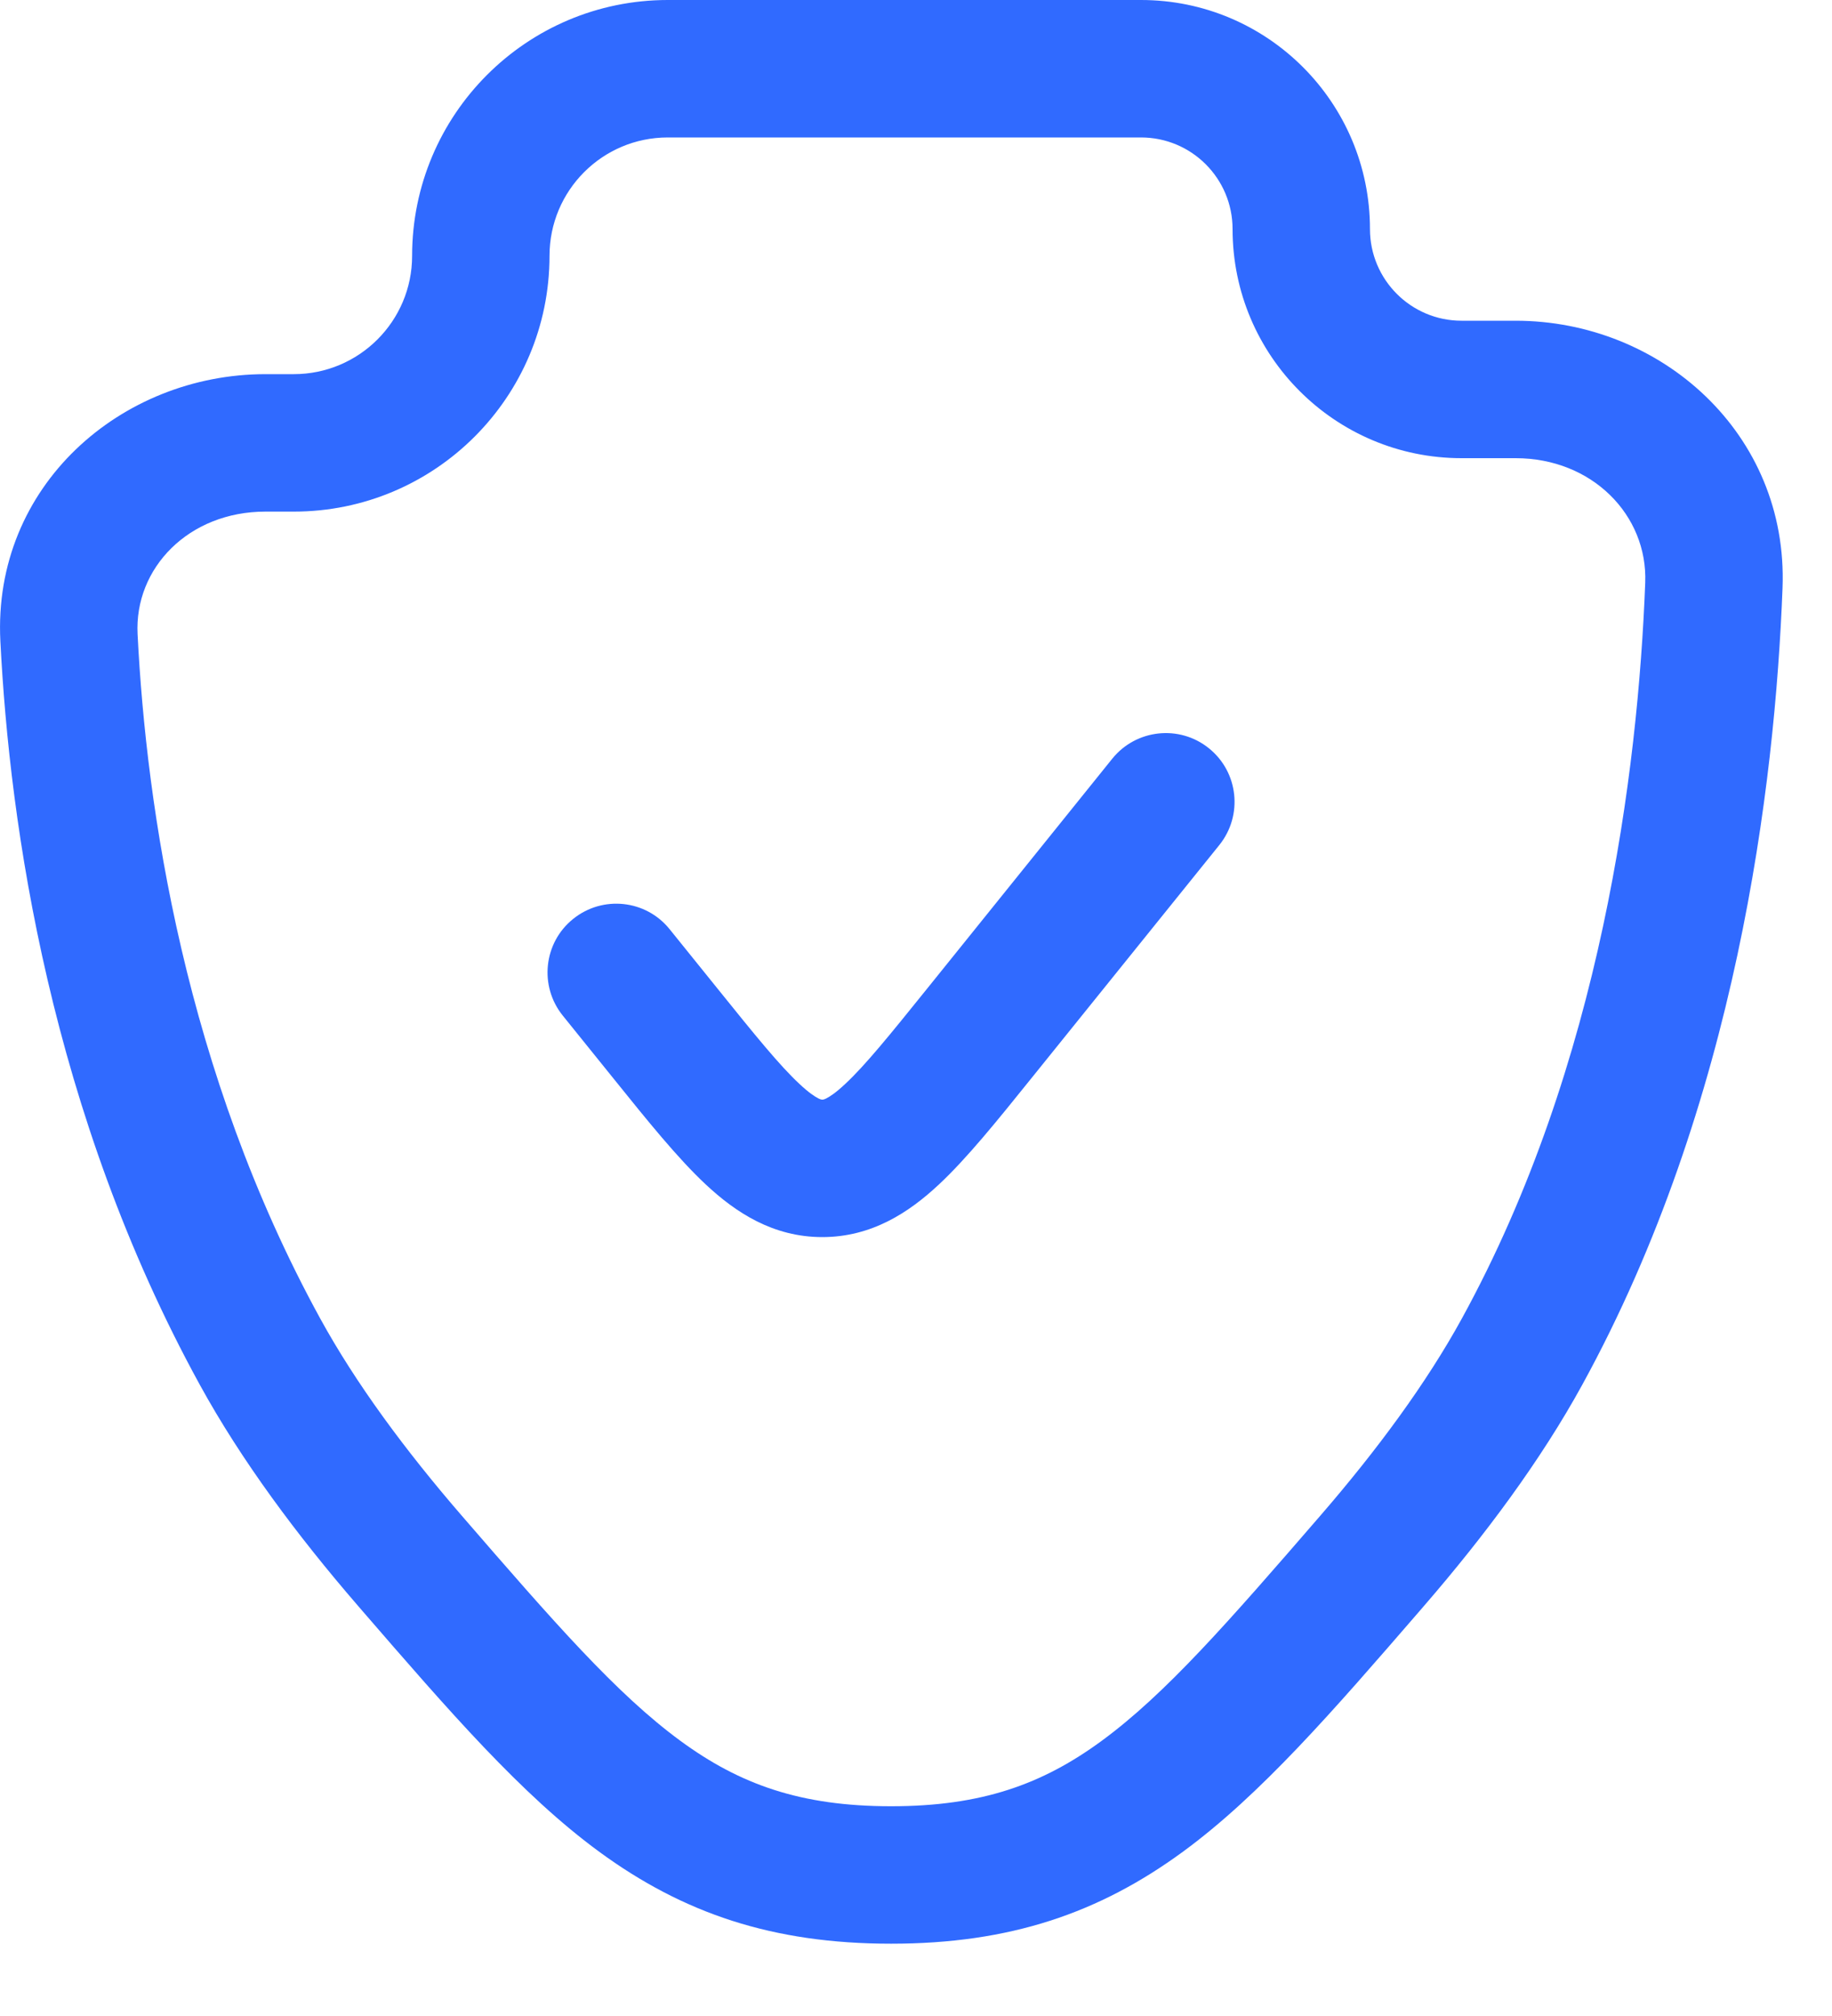 <svg width="20" height="22" viewBox="0 0 20 22" fill="none" xmlns="http://www.w3.org/2000/svg">
<path d="M13.312 9.221C13.571 8.898 13.521 8.426 13.198 8.166C12.876 7.906 12.403 7.957 12.143 8.279L10.122 10.788C9.707 11.303 9.445 11.626 9.227 11.829C9.125 11.925 9.059 11.967 9.022 11.986C8.994 12 8.984 12 8.978 12H8.977C8.971 12 8.961 12 8.933 11.986C8.896 11.967 8.83 11.925 8.728 11.829C8.51 11.626 8.248 11.303 7.833 10.788L7.311 10.141C7.052 9.818 6.579 9.768 6.257 10.028C5.934 10.287 5.884 10.76 6.143 11.082L6.698 11.77C7.07 12.232 7.399 12.64 7.704 12.925C8.032 13.232 8.44 13.5 8.977 13.5C9.515 13.5 9.923 13.232 10.251 12.925C10.556 12.64 10.885 12.232 11.257 11.77L13.312 9.221Z" fill="#306AFF"/>
<path fill-rule="evenodd" clip-rule="evenodd" d="M7.29 0C5.749 0 4.499 1.25 4.499 2.792C4.499 3.505 3.92 4.083 3.207 4.083H2.898C1.322 4.083 -0.082 5.303 0.004 6.996C0.105 9.007 0.552 12.142 2.181 15.111C2.637 15.942 3.247 16.759 3.905 17.52L3.955 17.578C4.903 18.673 5.693 19.586 6.542 20.208C7.456 20.877 8.431 21.211 9.728 21.211C11.024 21.211 11.999 20.877 12.913 20.208C13.762 19.586 14.552 18.673 15.5 17.578L15.55 17.52C16.208 16.759 16.818 15.942 17.274 15.111C18.957 12.043 19.377 8.577 19.46 6.416C19.524 4.73 18.131 3.5 16.546 3.5H15.956C15.404 3.5 14.956 3.052 14.956 2.5C14.956 1.119 13.837 0 12.456 0H7.29ZM5.999 2.792C5.999 2.078 6.577 1.5 7.29 1.5H12.456C13.009 1.5 13.456 1.948 13.456 2.5C13.456 3.881 14.576 5 15.956 5H16.546C17.383 5 17.989 5.623 17.961 6.358C17.882 8.423 17.479 11.619 15.959 14.389C15.57 15.098 15.031 15.827 14.415 16.539C13.405 17.706 12.723 18.487 12.026 18.998C11.379 19.472 10.716 19.711 9.728 19.711C8.739 19.711 8.076 19.472 7.429 18.998C6.732 18.487 6.05 17.706 5.04 16.539C4.424 15.827 3.885 15.098 3.496 14.389C2.018 11.695 1.597 8.812 1.502 6.921C1.465 6.201 2.058 5.583 2.898 5.583H3.207C4.749 5.583 5.999 4.333 5.999 2.792Z" fill="#306AFF"/>
</svg>
